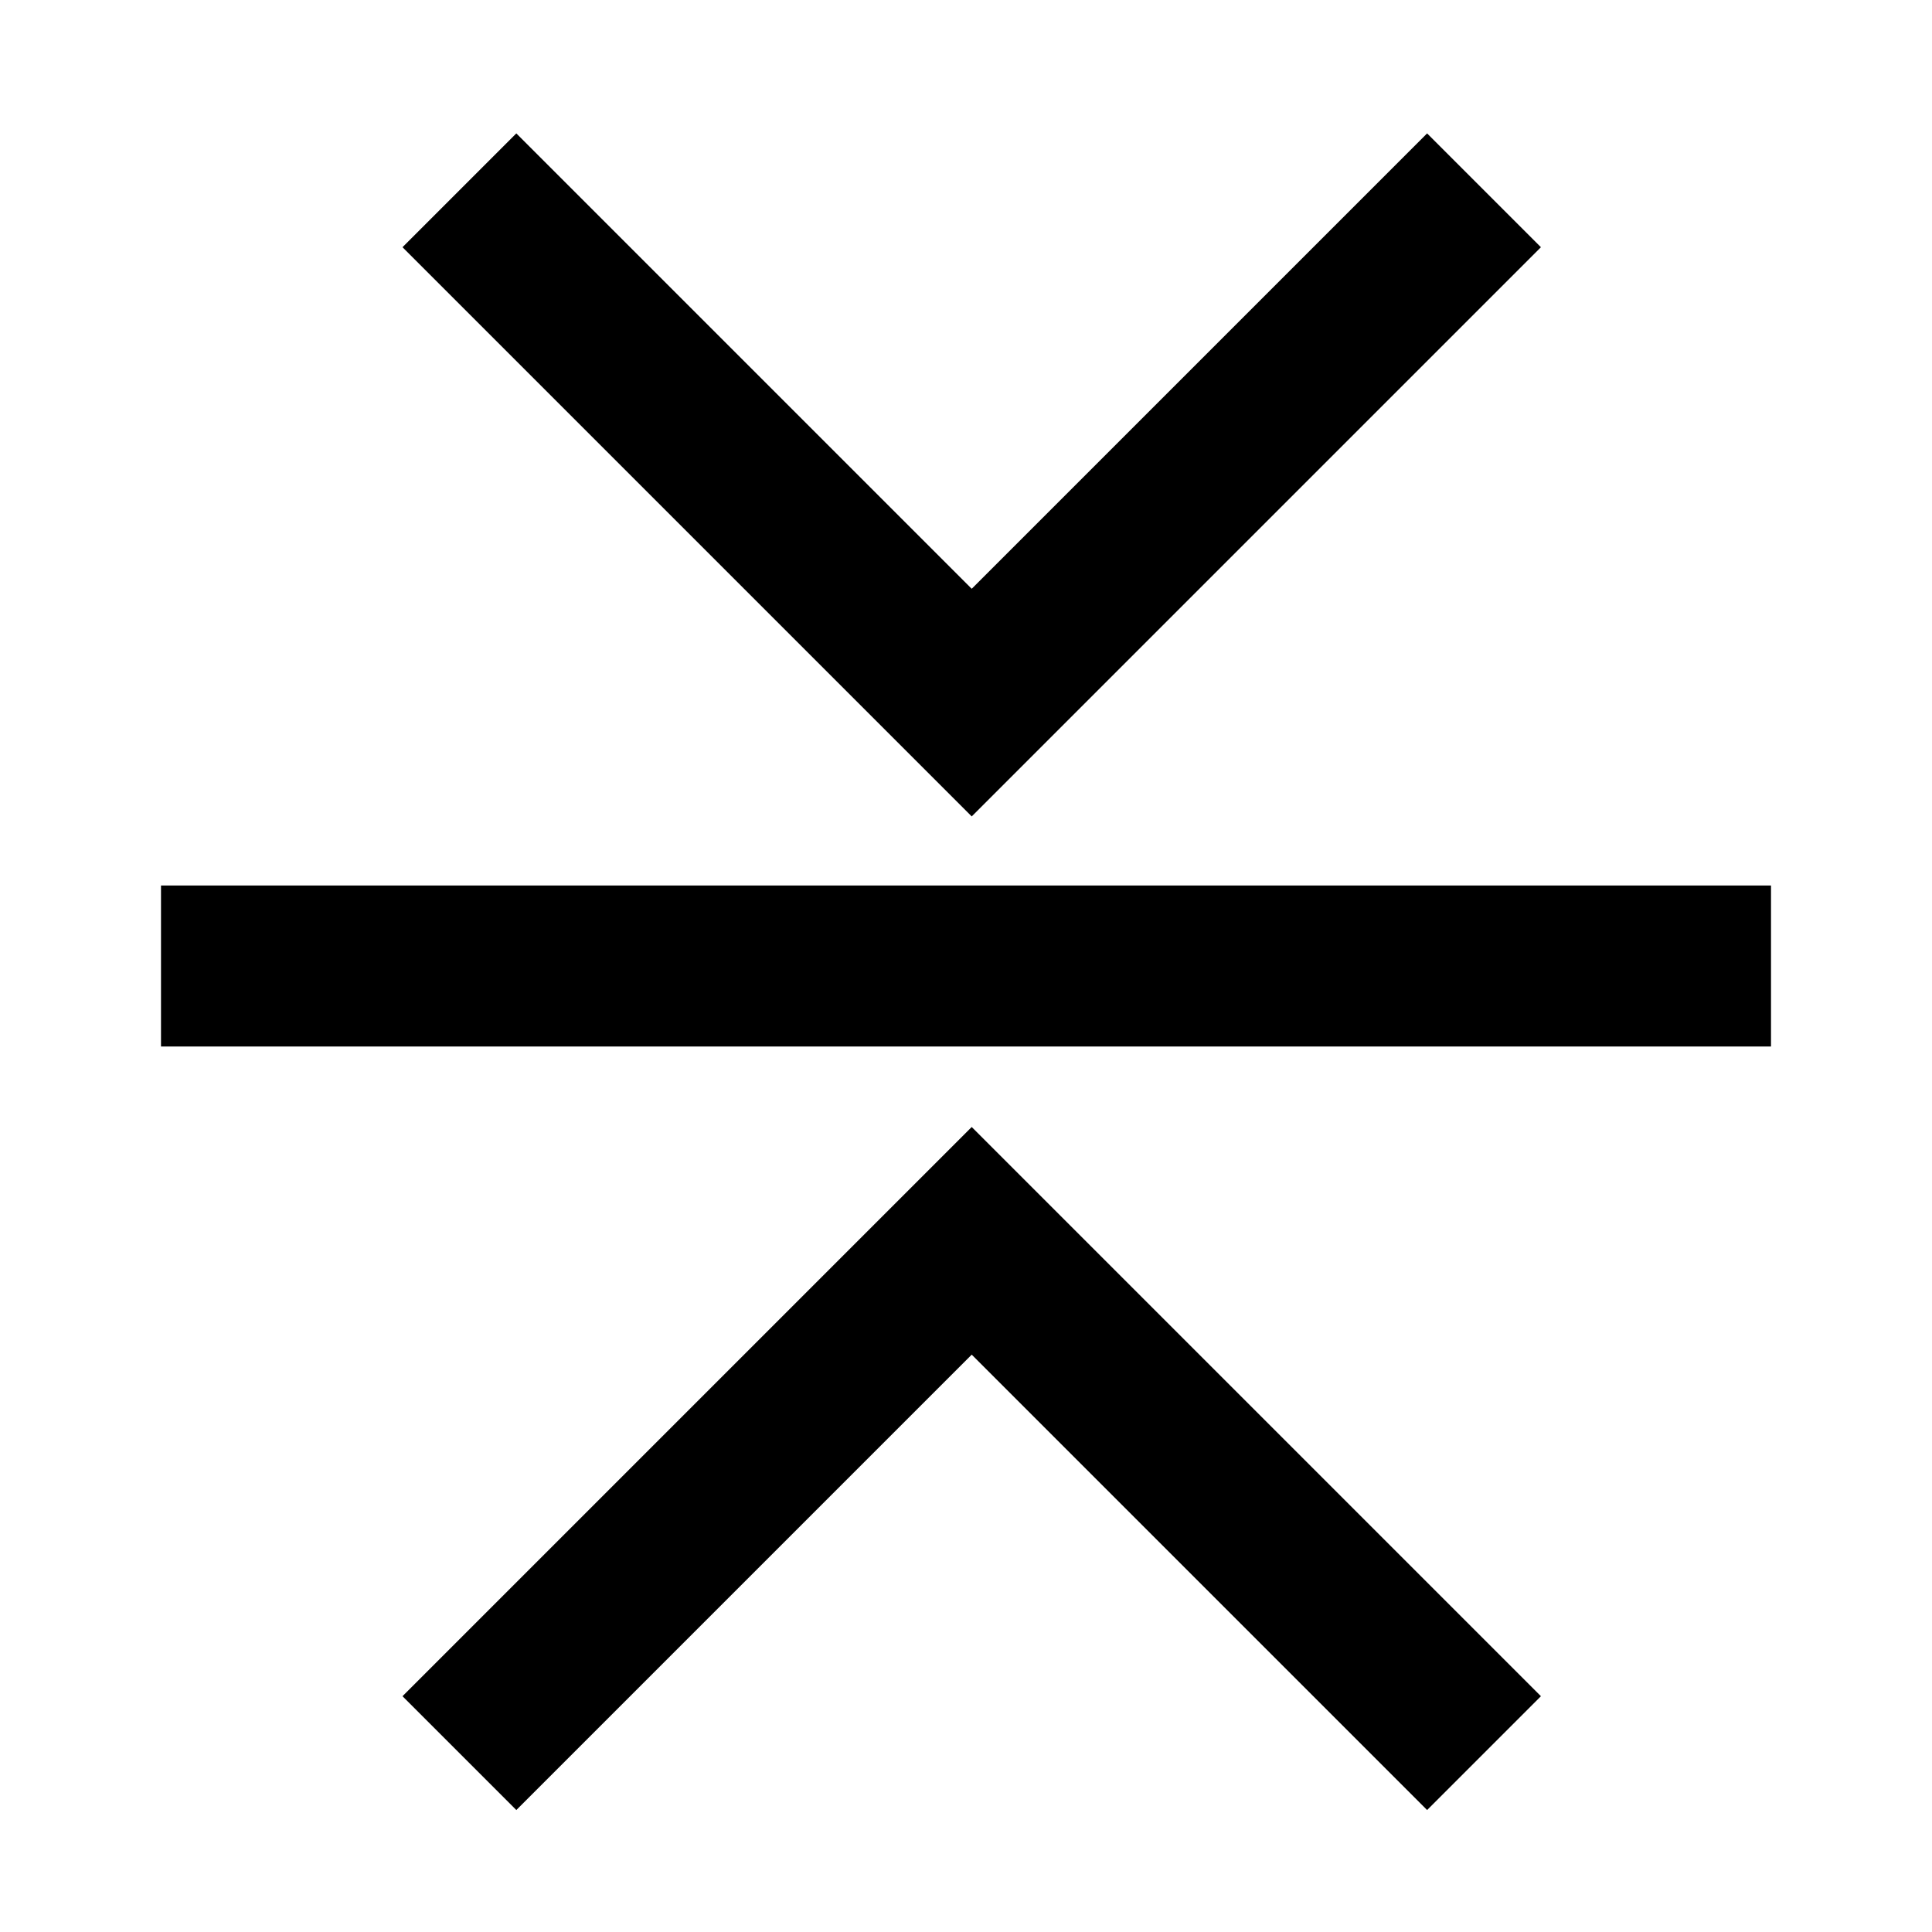 <?xml version="1.0" encoding="utf-8"?><!-- Скачано с сайта svg4.ru / Downloaded from svg4.ru -->
<svg width="800px" height="800px" viewBox="0 0 24 24" fill="none" xmlns="http://www.w3.org/2000/svg">
<path d="M12.071 7.314L17.728 1.657L19.142 3.071L12.071 10.142L5 3.071L6.414 1.657L12.071 7.314Z" fill="#000000"/>
<path d="M12.071 16.828L6.414 22.485L5 21.071L12.071 14L19.142 21.071L17.728 22.485L12.071 16.828Z" fill="#000000"/>
<path d="M2 13H22V11H2V13Z" fill="#000000"/>
</svg>